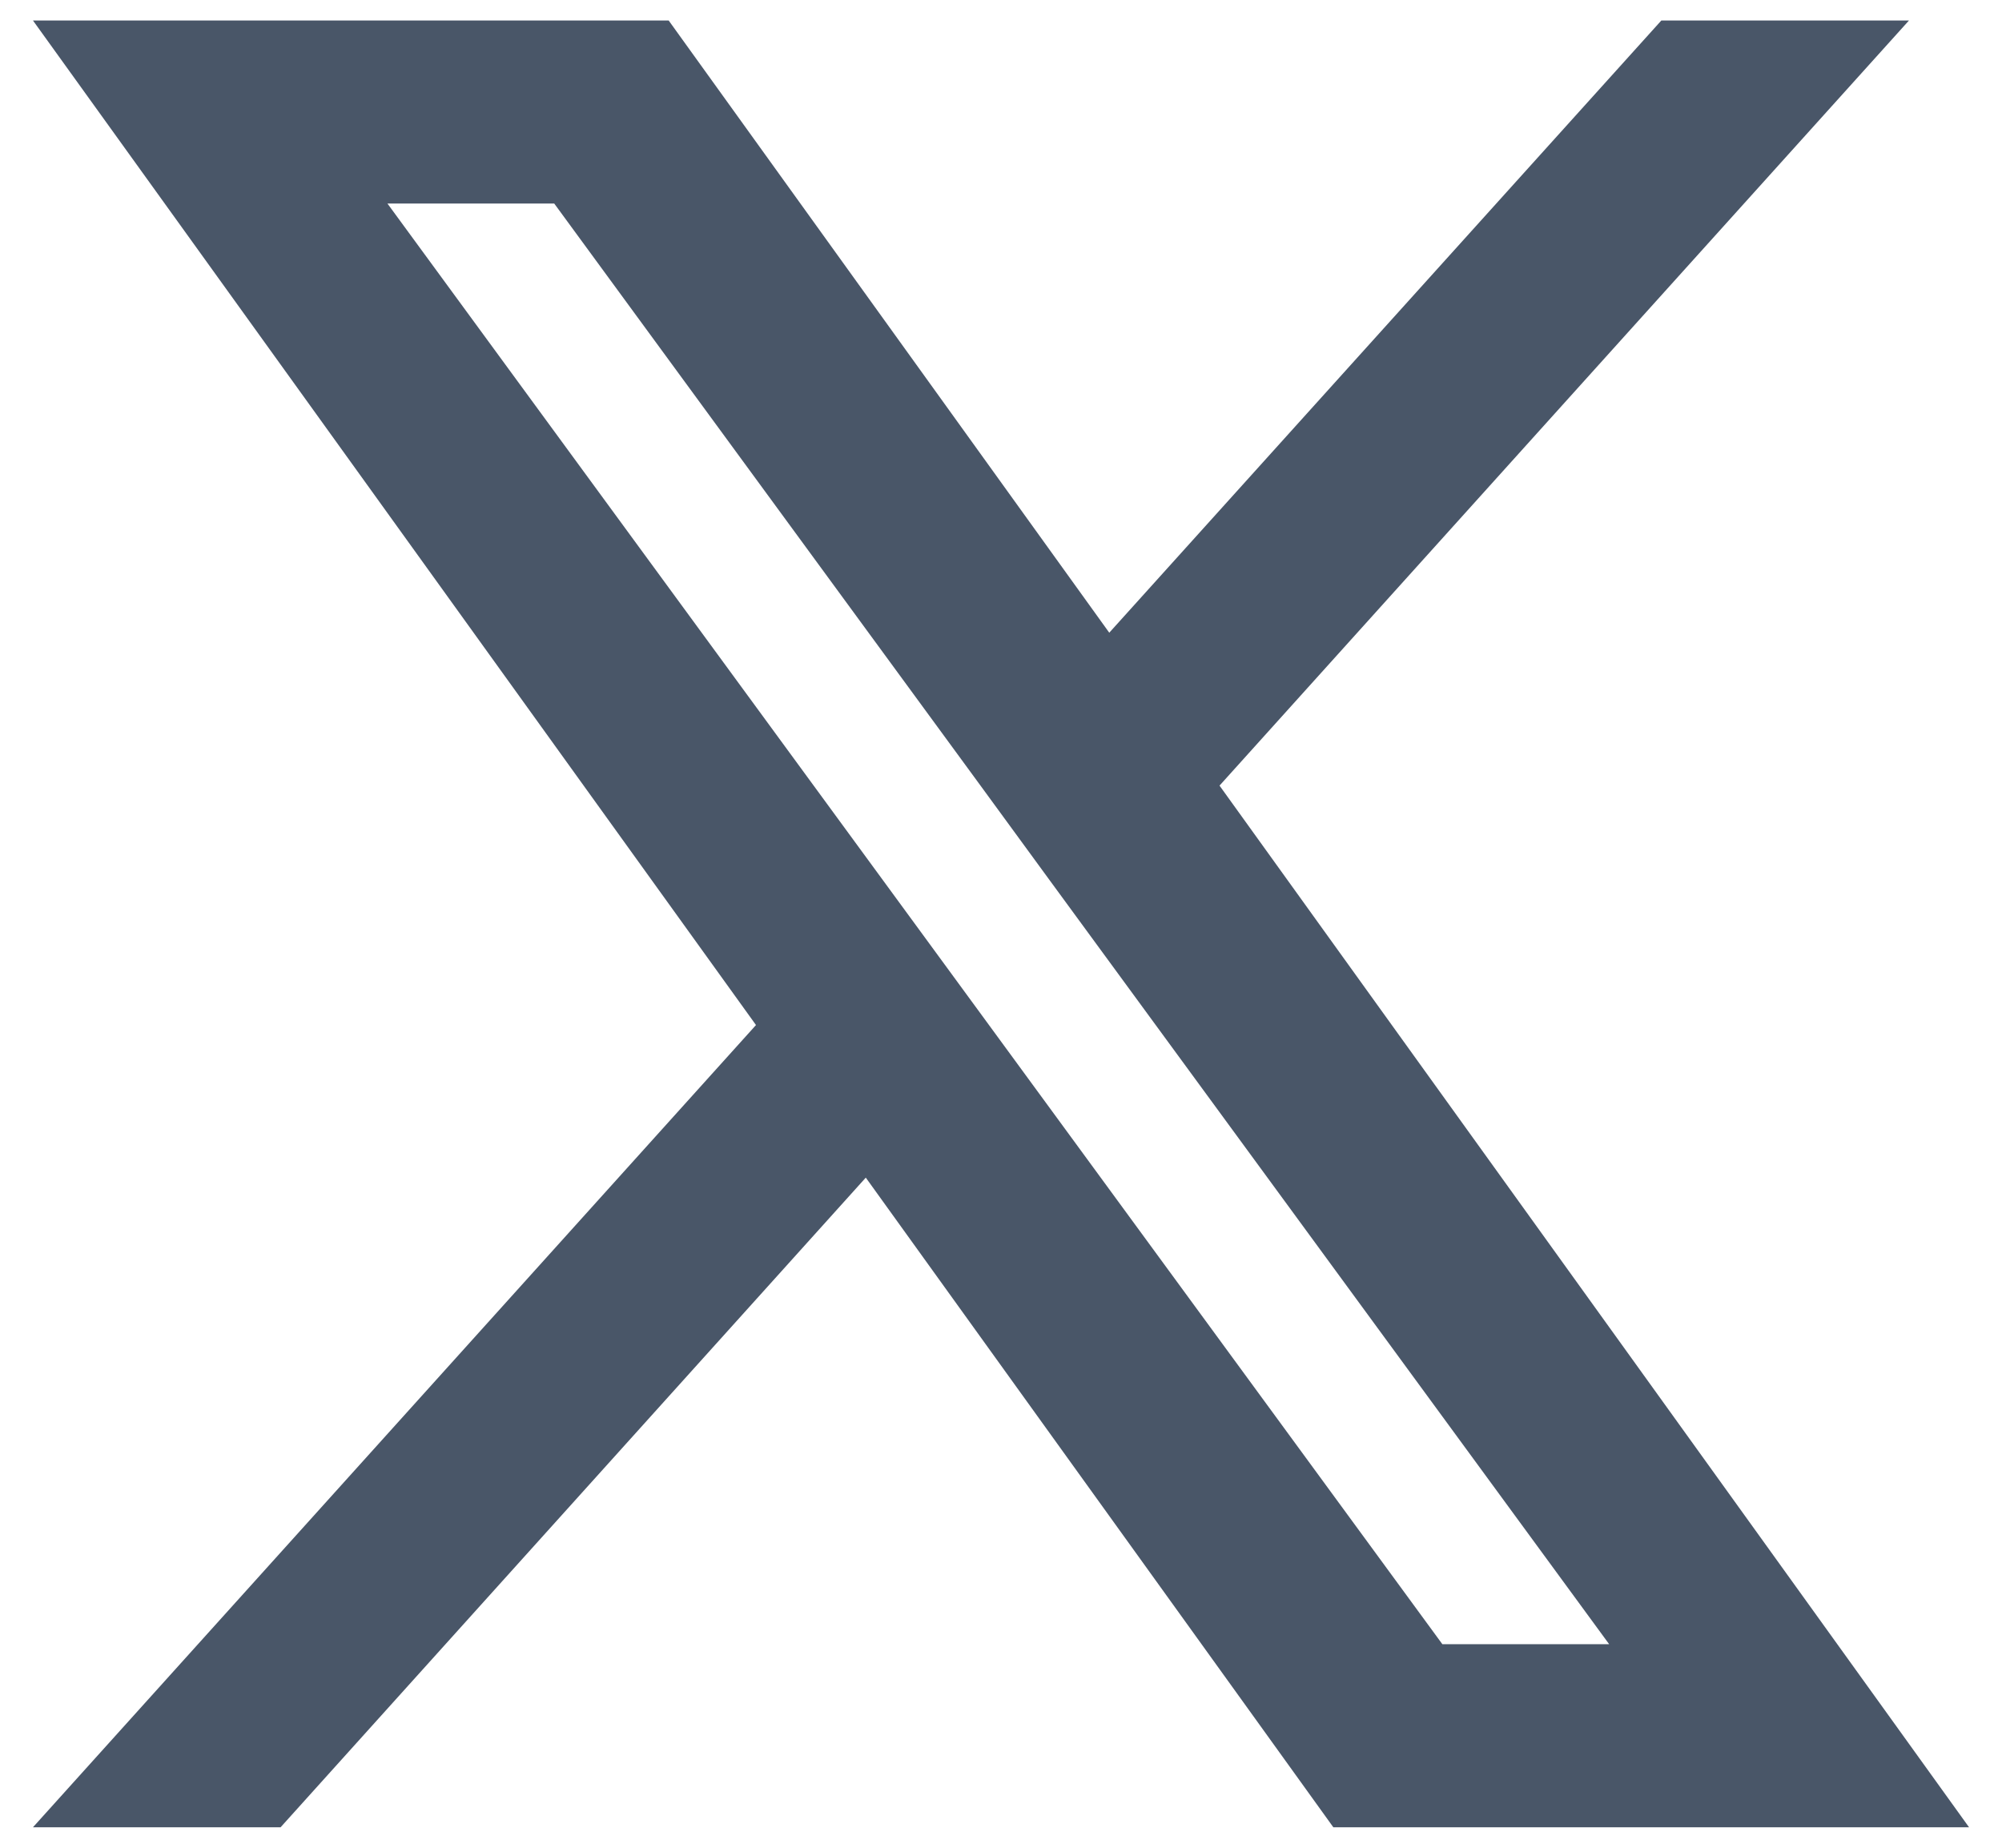 <svg width="13" height="12" viewBox="0 0 13 12" fill="none" xmlns="http://www.w3.org/2000/svg">
<path fill-rule="evenodd" clip-rule="evenodd" d="M8.658 11.867L5.622 7.648L1.822 11.867H0.214L4.909 6.657L0.214 0.133H4.342L7.203 4.109L10.788 0.133H12.396L7.919 5.102L12.786 11.867H8.658ZM10.449 10.678H9.366L2.516 1.322H3.599L6.342 5.068L6.817 5.718L10.449 10.678Z" fill="#495668"/>
</svg>
